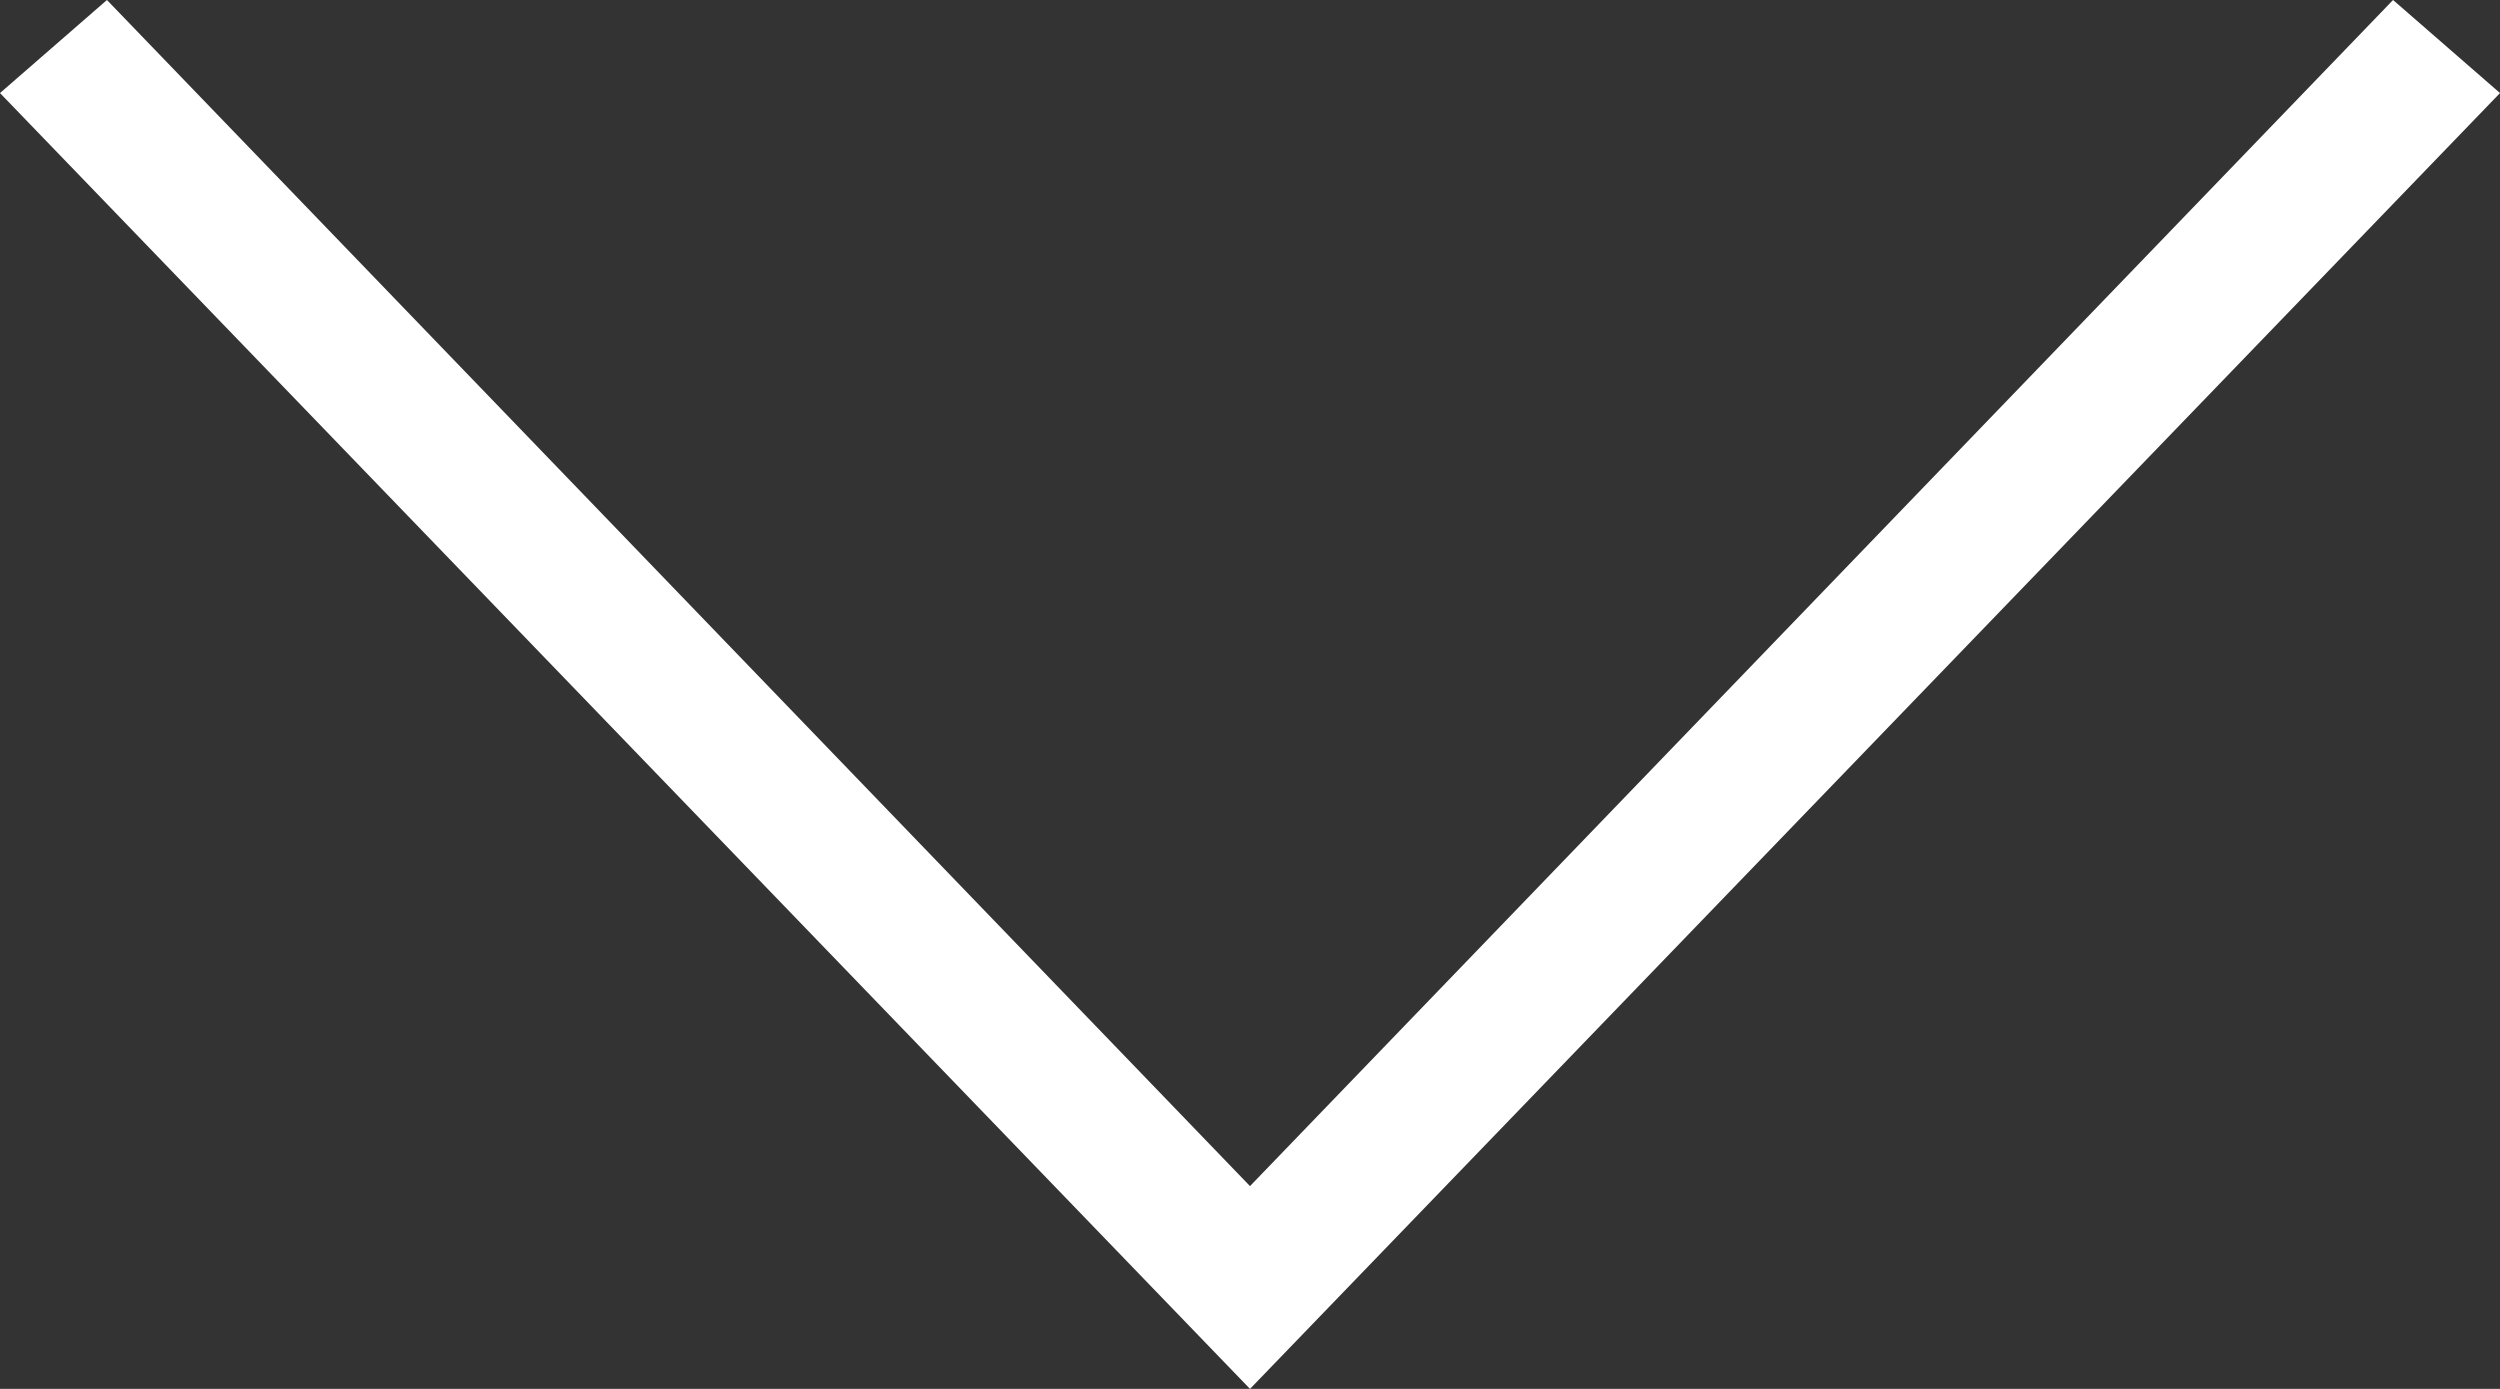 <svg xmlns="http://www.w3.org/2000/svg" viewBox="0 0 18 10"><rect x="0" y="0" width="18" height="10" fill="#333333" stroke="none"/><defs><style>.cls-1{fill:#fff;}</style></defs><title>arrow-white</title><g id="レイヤー_2" data-name="レイヤー 2"><g id="レイヤー_2-2" data-name="レイヤー 2"><polygon class="cls-1" points="9 10 0 0.67 0.77 0 9 8.54 17.23 0 18 0.67 9 10"/></g></g></svg>
